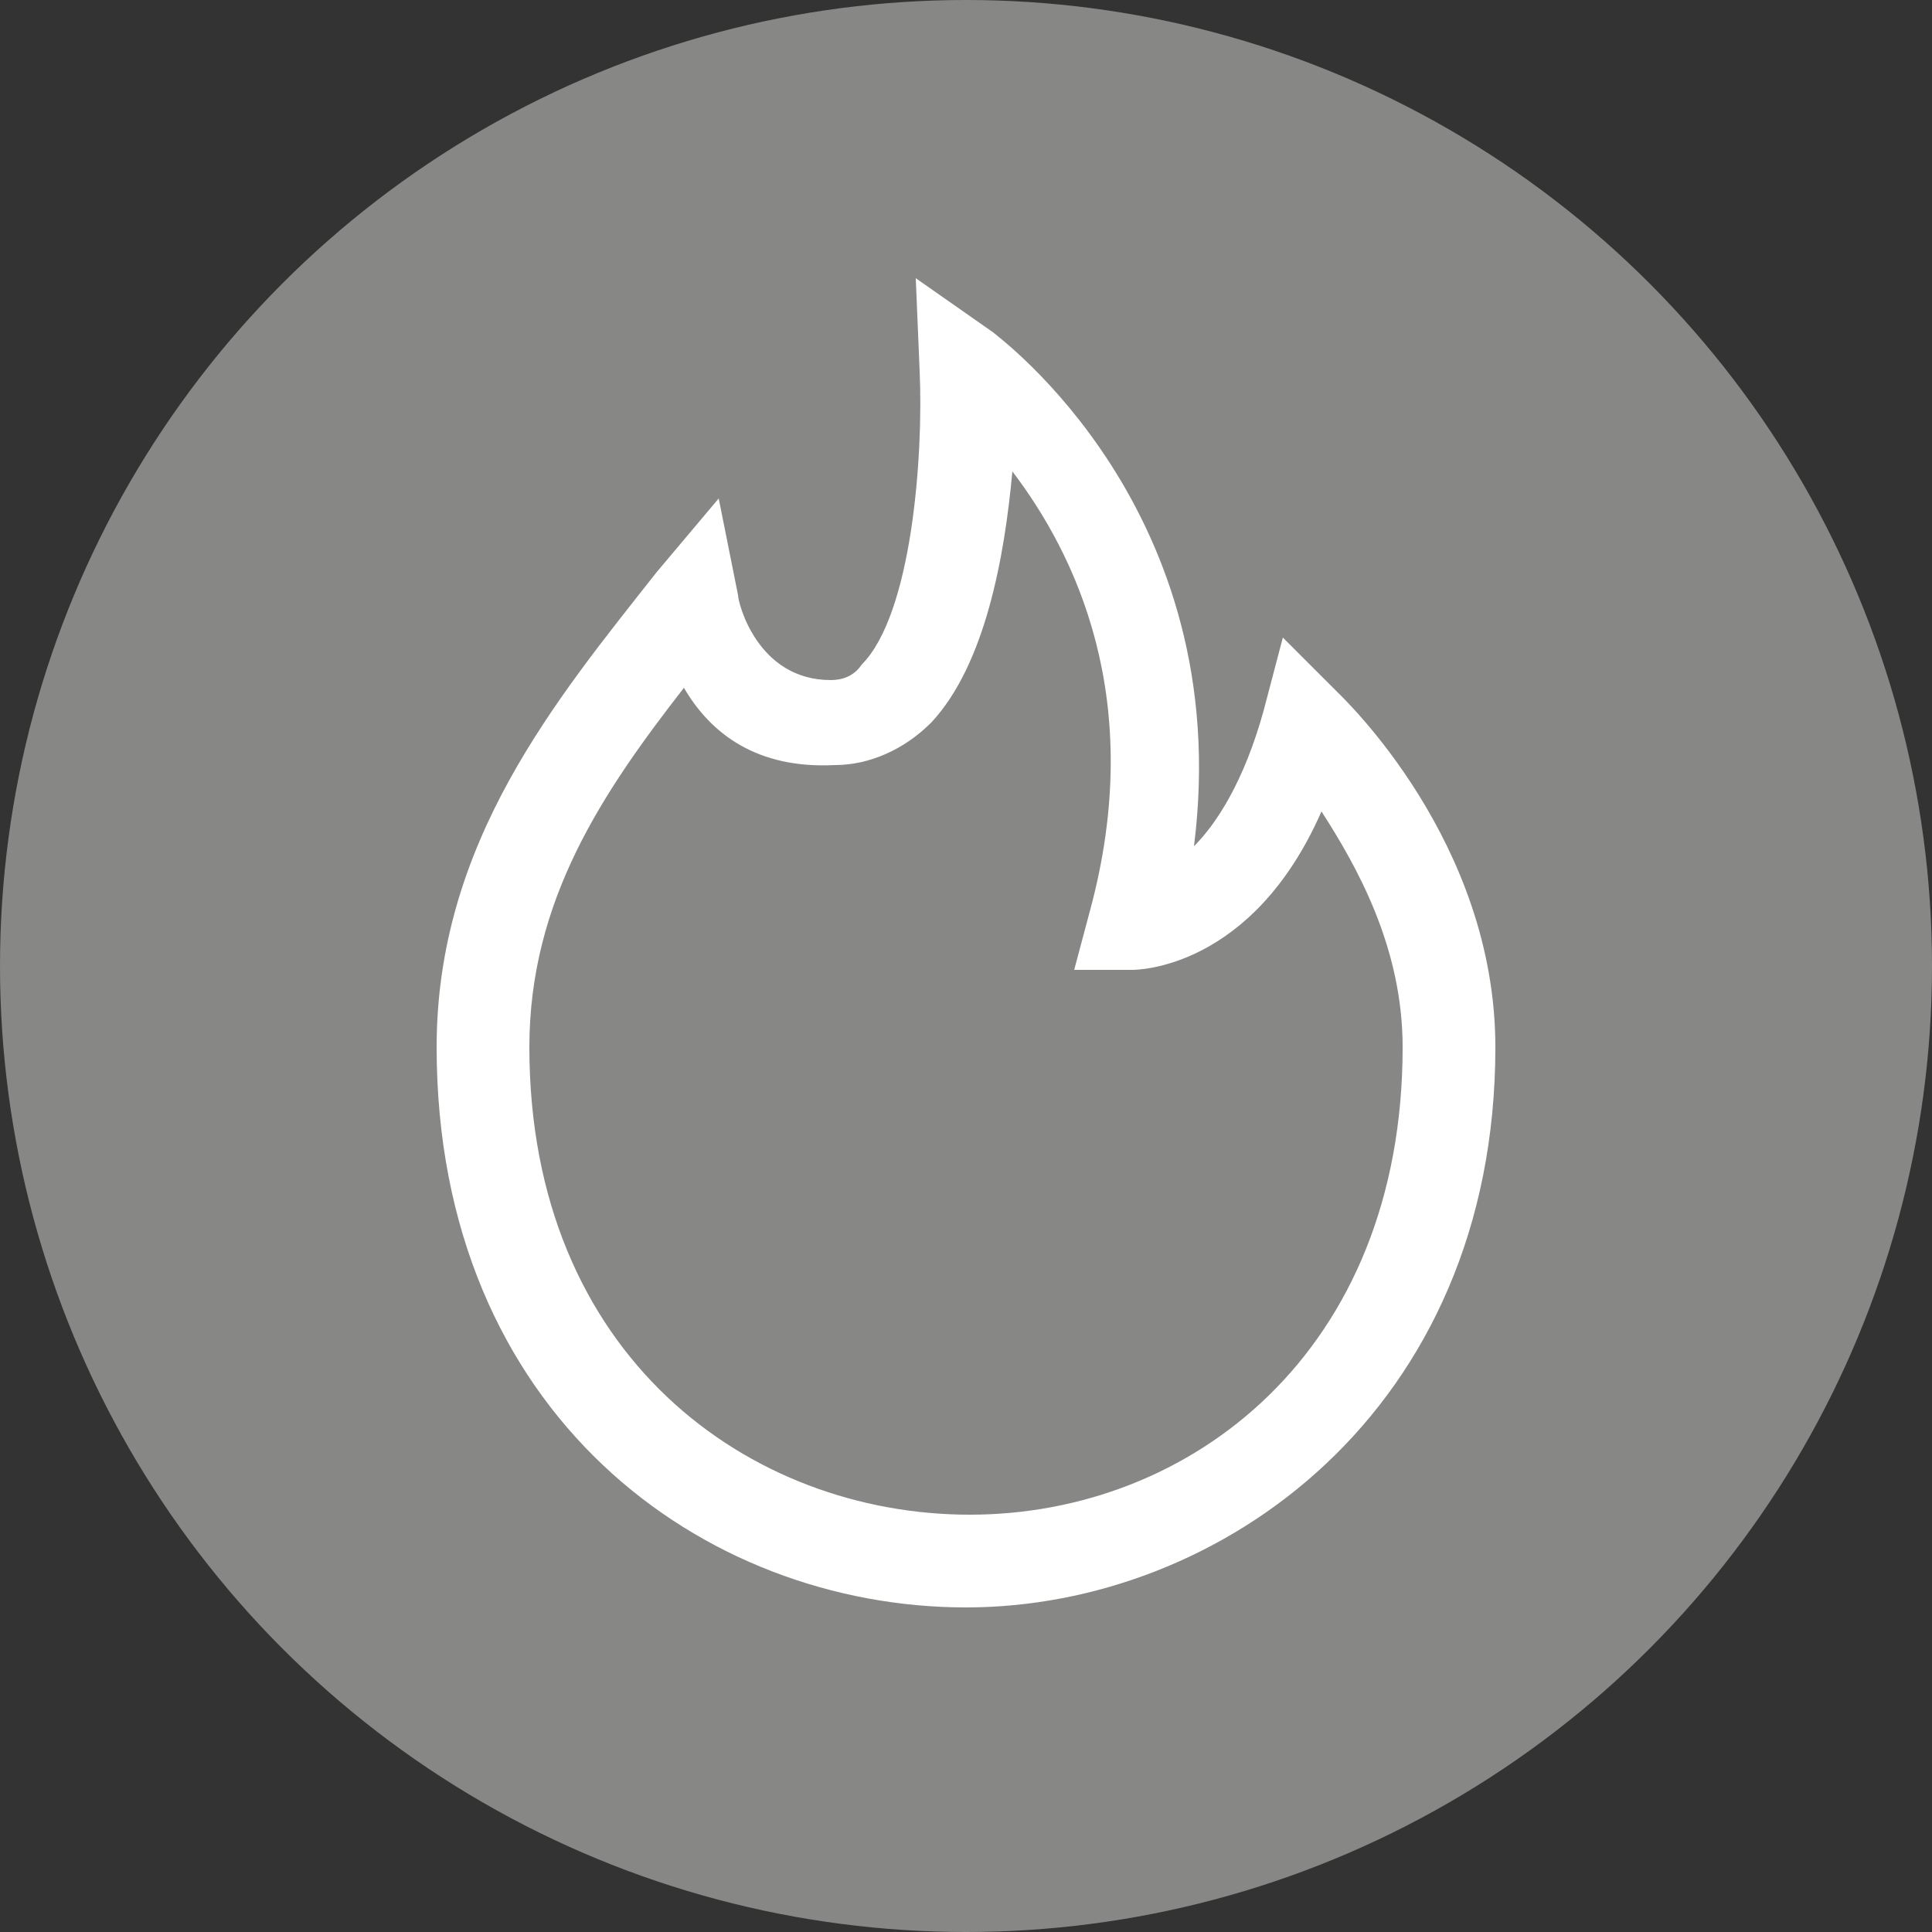 <?xml version="1.0" encoding="utf-8"?>
<!-- Generator: Adobe Illustrator 27.8.1, SVG Export Plug-In . SVG Version: 6.00 Build 0)  -->
<svg version="1.1" id="icons" xmlns="http://www.w3.org/2000/svg" xmlns:xlink="http://www.w3.org/1999/xlink" x="0px" y="0px"
	 viewBox="0 0 50 50" style="enable-background:new 0 0 50 50;" xml:space="preserve">
<rect x="0" y="0" width="50" height="50" fill="#333333" stroke="none"/>
<style type="text/css">
	.st0{fill:#878786;}
	.st1{fill:#FFFFFF;}
</style>
<circle class="st0" cx="25" cy="25" r="25"/>
<path class="st1" d="M25,41.6c-6.8,0-13.7-5-13.7-14.5c0-5.3,3.1-9,5.7-12.3l1.6-1.9l0.5,2.5c0,0.2,0.5,2.2,2.4,2.2
	c0.3,0,0.6-0.1,0.8-0.4c1.3-1.3,1.6-5.4,1.5-7.6l-0.1-2.4l2,1.4c0.1,0.1,6.3,4.6,5.2,13.3c0.6-0.6,1.3-1.7,1.8-3.5l0.5-1.9l1.4,1.4
	c0.2,0.2,4.1,3.9,4.1,9.2C38.7,36.5,31.6,41.6,25,41.6L25,41.6z M17.7,17.8c-2.1,2.7-4,5.5-4,9.3c0,8,5.7,12.1,11.4,12.1
	S36.3,35,36.3,27.1c0-2.6-1.2-4.7-2.1-6.1c-1.8,4.1-4.8,4.1-4.9,4.1h-1.5l0.4-1.5c1.5-5.5-0.4-9.3-2-11.4c-0.2,2.2-0.7,5-2.1,6.5
	c-0.7,0.7-1.6,1.1-2.5,1.1C19.6,19.9,18.4,19,17.7,17.8L17.7,17.8z"/>
</svg>
